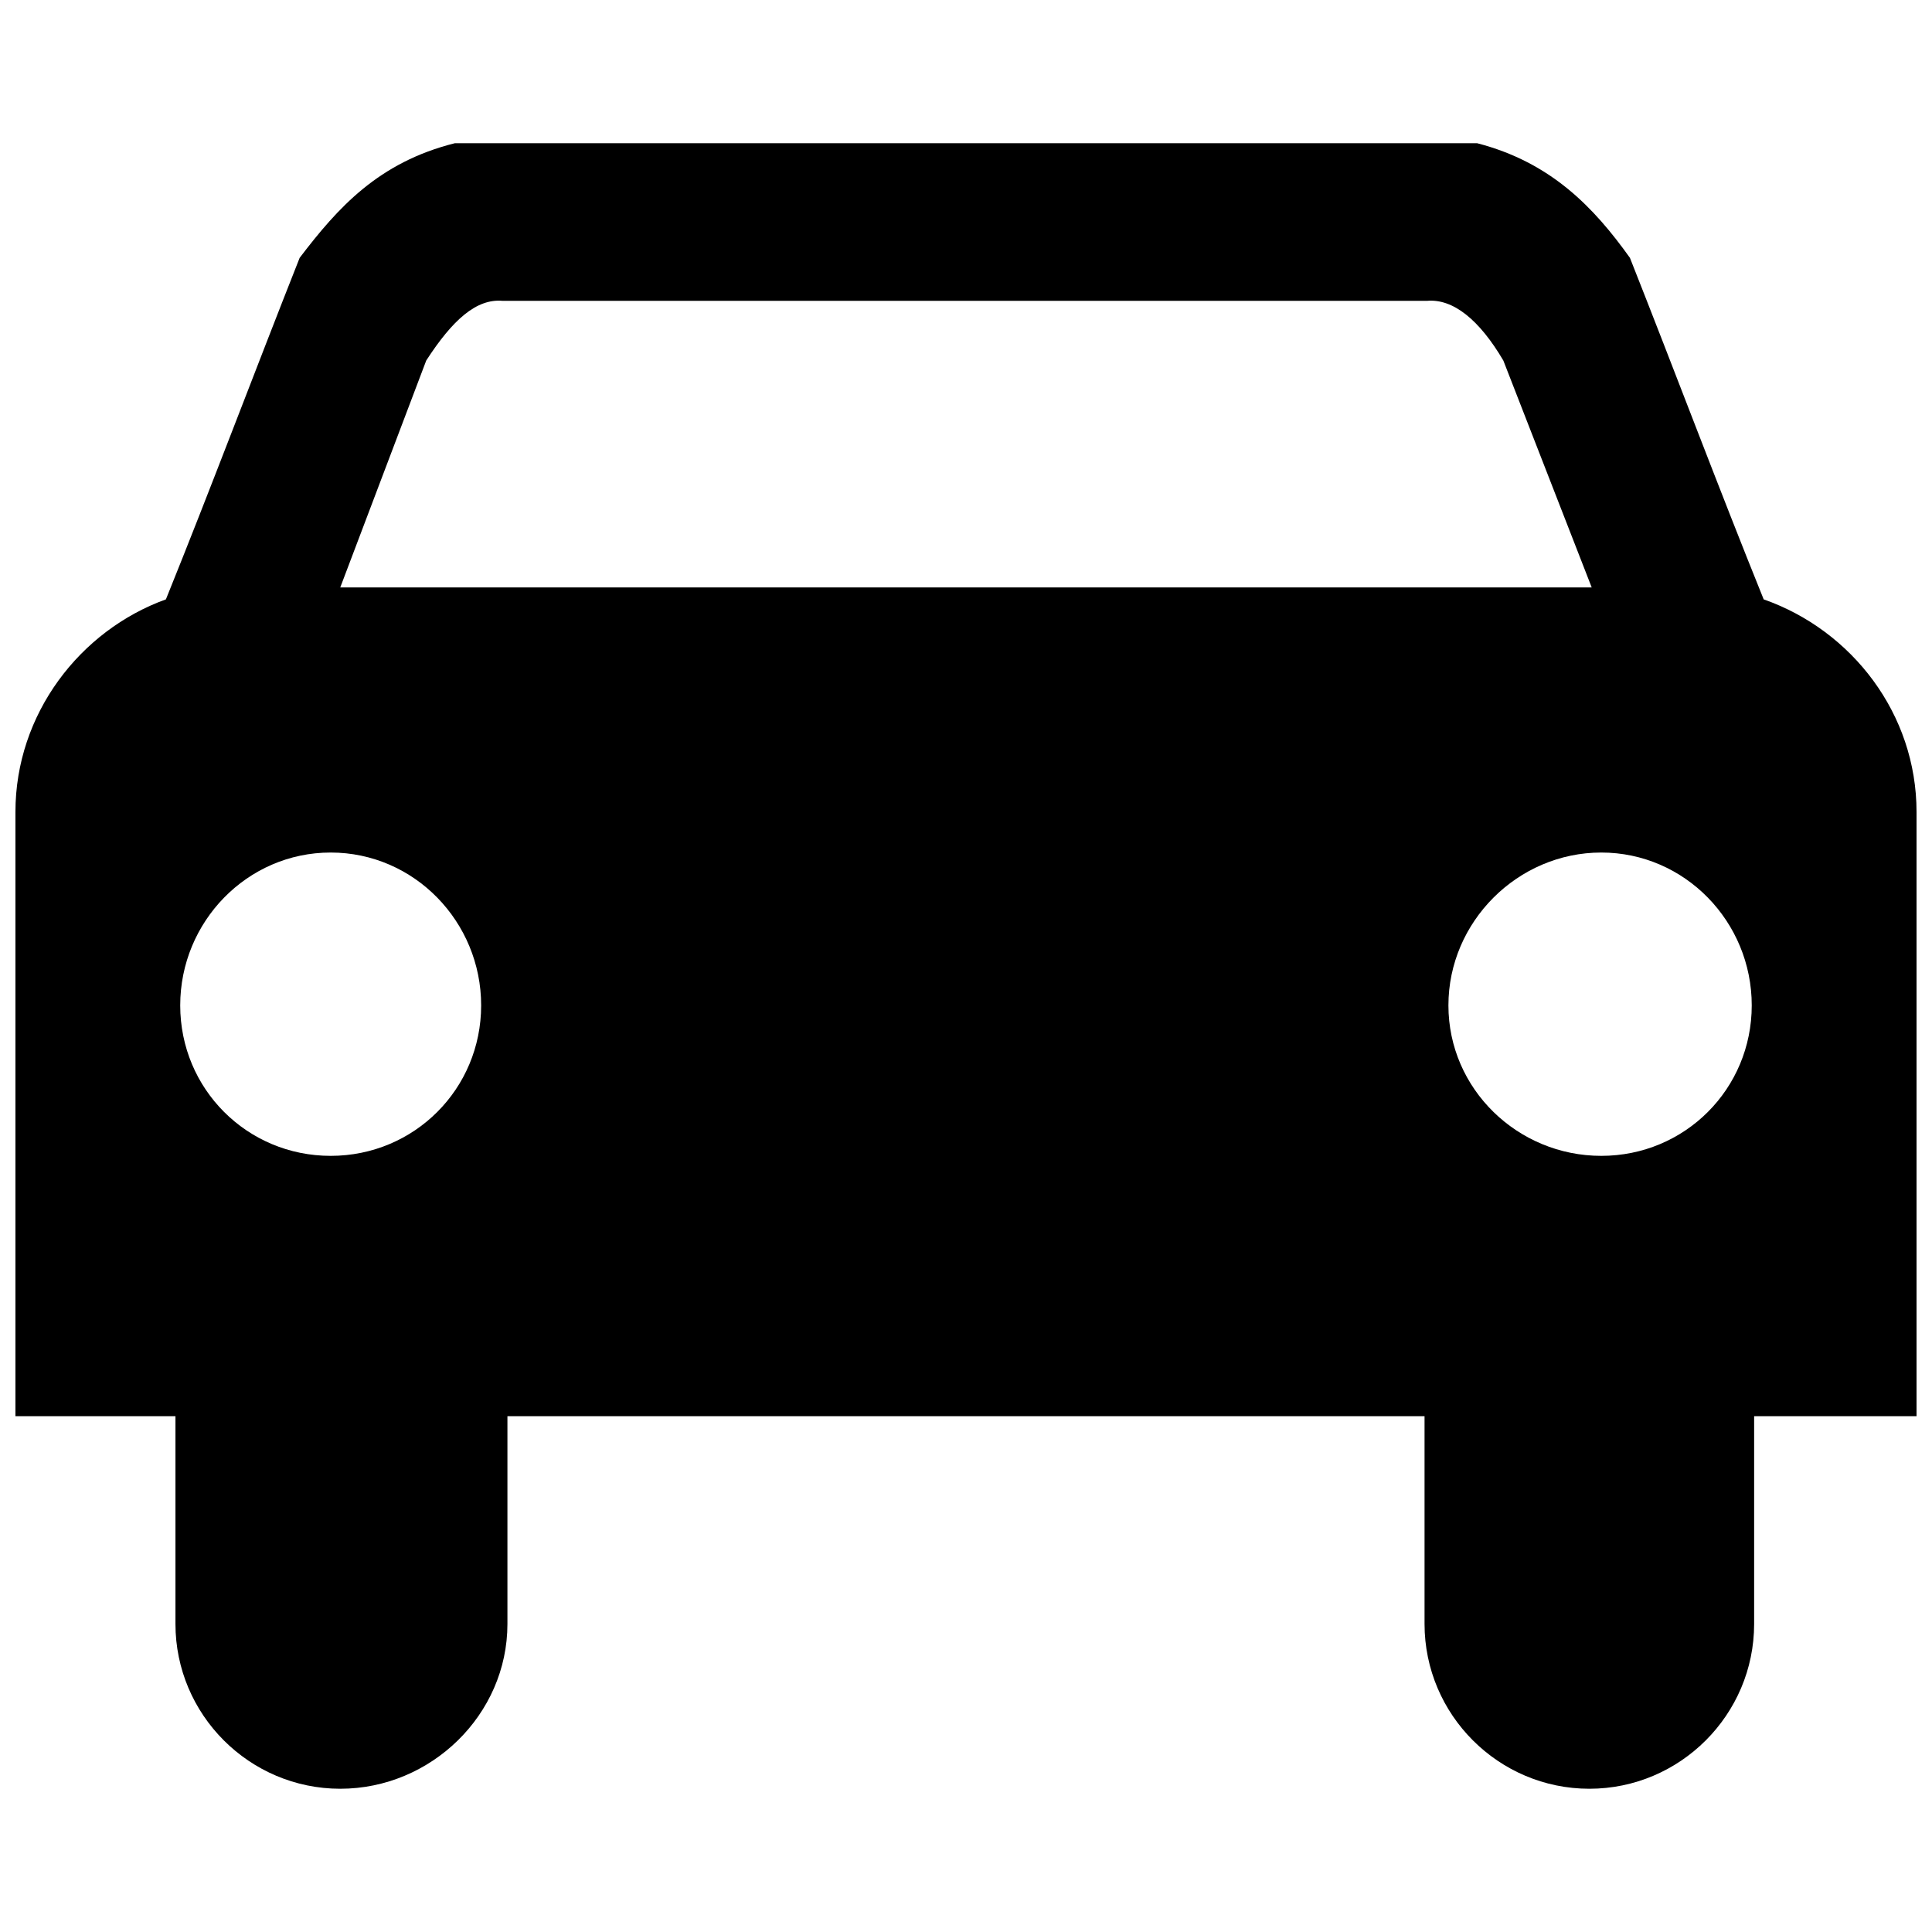 <?xml version="1.0" encoding="UTF-8"?>
<!-- The Best Svg Icon site in the world: iconSvg.co, Visit us! https://iconsvg.co -->
<svg width="800px" height="800px" version="1.1" viewBox="144 144 512 512" xmlns="http://www.w3.org/2000/svg">
 <defs>
  <clipPath id="a">
   <path d="m148.09 181h503.81v438h-503.81z"/>
  </clipPath>
 </defs>
 <g clip-path="url(#a)">
  <path d="m234.17 299.68h331.65l-23.418-60.129c-6.328-10.758-13.293-16.457-20.254-15.824h-244.94c-6.961-0.633-13.293 5.062-20.254 15.824zm44.305 219.62v55.066c0 24.051-20.254 43.672-44.305 43.672s-43.672-19.621-43.672-43.672v-55.066h-42.406v-160.13c0-25.949 17.09-48.102 39.875-56.332 12.027-29.746 23.418-60.129 35.445-90.508 10.125-13.293 20.887-25.316 41.141-30.379h270.89c19.621 5.062 31.012 17.09 40.508 30.379 12.027 30.379 23.418 60.762 35.445 90.508 23.418 8.227 40.508 30.379 40.508 56.332v160.13h-43.039v55.066c0 24.051-19.621 43.672-43.672 43.672-24.051 0-43.672-19.621-43.672-43.672v-55.066zm289.88-149.37c-22.152 0-40.508 18.355-40.508 40.508s18.355 39.875 40.508 39.875c22.152 0 39.875-17.723 39.875-39.875s-17.723-40.508-39.875-40.508zm-336.72 0c22.152 0 39.875 18.355 39.875 40.508s-17.723 39.875-39.875 39.875c-22.152 0-39.875-17.723-39.875-39.875s17.723-40.508 39.875-40.508z" fill-rule="evenodd"/>
 </g>
</svg>